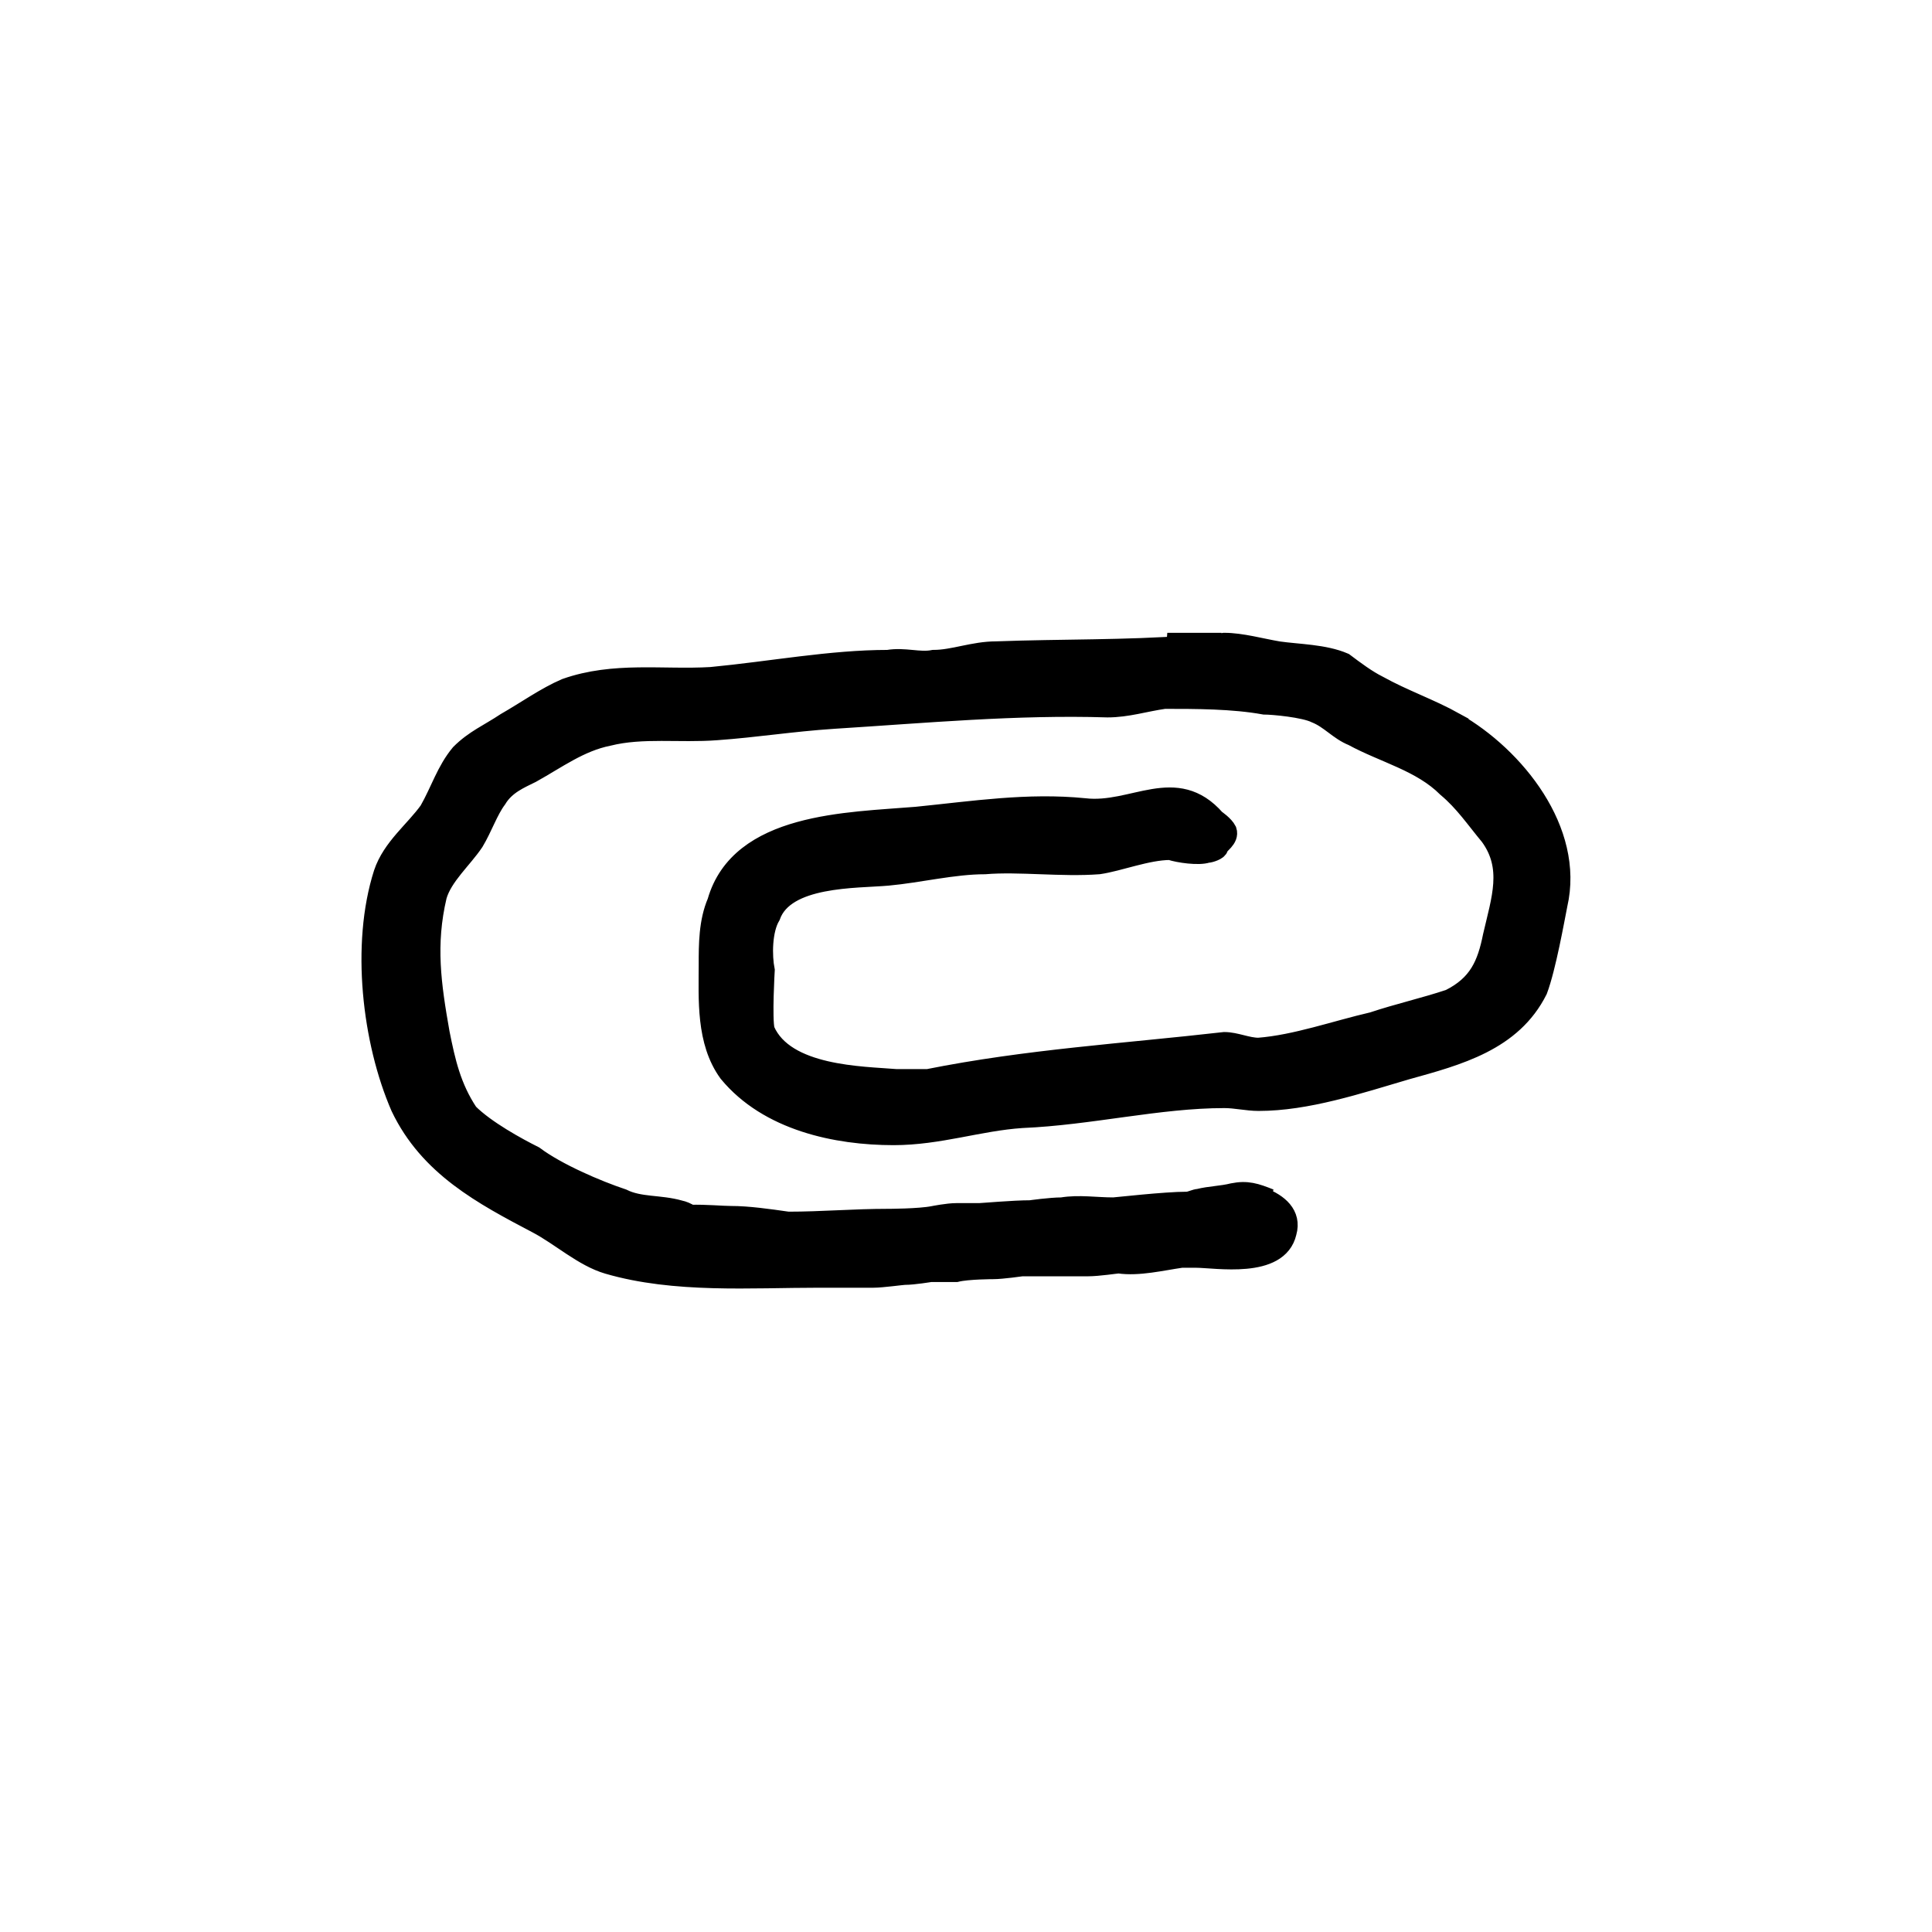 <?xml version="1.0" encoding="UTF-8"?>
<!-- Uploaded to: ICON Repo, www.iconrepo.com, Generator: ICON Repo Mixer Tools -->
<svg width="800px" height="800px" version="1.1" viewBox="144 144 512 512" xmlns="http://www.w3.org/2000/svg">
 <g stroke="#000000">
  <path transform="matrix(5.038 0 0 5.038 148.09 148.09)" d="m75.741 37.175c-1.35-0.75-2.7-1.2-4.05-1.95-0.6-0.3-1.2-0.75-1.8-1.2-1.05-0.45-2.4-0.45-3.45-0.6-0.9-0.15-1.95-0.45-2.85-0.45-0.6 0.15-1.2 0.15-1.65 0.15-0.066 0-0.143-0.004-0.223-0.009-3.329 0.25-6.673 0.181-10.127 0.309-1.2 0-2.25 0.45-3.3 0.45-0.75 0.15-1.5-0.15-2.4 0-3 0-6.15 0.6-9.3 0.9-2.55 0.15-5.1-0.3-7.65 0.6-1.05 0.45-2.1 1.2-3.15 1.8-0.9 0.6-1.65 0.9-2.4 1.65-0.75 0.9-1.05 1.95-1.65 3-0.75 1.05-1.95 1.95-2.4 3.3-1.2 3.75-0.6 8.85 0.9 12.3 1.5 3.15 4.35 4.65 7.2 6.15 1.229 0.647 2.422 1.75 3.726 2.13 3.52 1.024 7.498 0.72 11.124 0.72h2.85c0.45 0 1.5-0.15 1.65-0.15 0.45 0 1.35-0.15 1.35-0.15h1.35c0.6-0.15 1.95-0.15 1.95-0.15 0.45 0 1.5-0.15 1.5-0.15h3.45c0.6 0 1.5-0.15 1.65-0.15 1.05 0.15 2.25-0.15 3.3-0.3h0.75c1.05 0 4.35 0.6 4.8-1.35 0.277-0.969-0.469-1.551-1.292-1.871l0.392 0.071c-0.75-0.3-1.2-0.45-1.95-0.3-0.6 0.15-1.2 0.15-1.8 0.3-0.15 0-0.45 0.15-0.6 0.15-1.2 0-3.75 0.3-3.9 0.3-0.9 0-1.8-0.15-2.7 0-0.6 0-1.65 0.15-1.65 0.15-0.9 0-2.55 0.15-2.7 0.15h-1.2c-0.45 0-1.2 0.15-1.2 0.15-0.75 0.15-2.4 0.15-2.4 0.15-1.8 0-3.45 0.15-5.25 0.15-1.05-0.15-2.1-0.3-3-0.3-0.456 0-1.343-0.086-2.139-0.062-0.181-0.118-0.376-0.201-0.561-0.238-1.05-0.3-2.1-0.15-3-0.6-1.35-0.45-3.45-1.35-4.65-2.25-0.9-0.45-2.55-1.35-3.45-2.25-0.9-1.35-1.2-2.7-1.5-4.2-0.45-2.55-0.75-4.65-0.15-7.2 0.3-1.05 1.35-1.95 1.95-2.85 0.45-0.75 0.75-1.65 1.2-2.25 0.45-0.75 1.2-1.05 1.8-1.35 1.35-0.75 2.55-1.65 4.05-1.95 1.8-0.45 3.75-0.15 5.7-0.3 2.1-0.15 3.9-0.45 6.15-0.6 4.8-0.3 9.6-0.75 14.4-0.6 1.05 0 1.95-0.3 3-0.45 1.65 0 3.6 0 5.25 0.3 0.45 0 2.1 0.15 2.7 0.45 0.75 0.3 1.2 0.9 1.95 1.2 1.65 0.9 3.6 1.35 4.95 2.7 0.9 0.75 1.5 1.65 2.25 2.55 1.2 1.65 0.6 3.3 0.15 5.25-0.3 1.5-0.75 2.55-2.25 3.3-1.35 0.45-2.7 0.75-4.05 1.2-1.95 0.45-4.05 1.2-6 1.35-0.6 0-1.2-0.3-1.8-0.3-5.25 0.6-10.35 0.9-15.6 1.95h-1.65c-1.8-0.15-5.85-0.15-6.9-2.55-0.15-0.6 0-3.15 0-3.15-0.15-0.75-0.15-2.1 0.3-2.85 0.75-2.1 4.5-1.95 6.15-2.1 1.65-0.15 3.45-0.6 5.1-0.6 1.8-0.15 4.05 0.15 6 0 1.05-0.15 2.55-0.75 3.75-0.75 0.45 0.15 1.5 0.3 1.95 0.15 0.15 0 0.6-0.15 0.6-0.3 0-0.15 0.6-0.45 0.45-0.9-0.15-0.3-0.6-0.6-0.6-0.6-2.1-2.4-4.35-0.3-6.9-0.6-3-0.3-5.85 0.15-8.85 0.45-3.6 0.3-9.3 0.3-10.5 4.5-0.45 1.05-0.45 2.25-0.45 3.3 0 1.8-0.15 4.05 1.05 5.7 2.1 2.55 5.7 3.3 8.7 3.3 2.4 0 4.5-0.75 6.75-0.9 3.6-0.15 7.2-1.05 10.65-1.05 0.6 0 1.2 0.15 1.8 0.15 2.55 0 5.25-0.9 7.8-1.65 2.7-0.75 5.55-1.5 6.9-4.2 0.45-1.2 0.9-3.75 1.05-4.5 0.899-3.898-2.252-7.798-5.402-9.598zm-13.05 5.099c0 0.15-0.3 0.15-0.3 0.15 0-0.15 0.3-0.15 0.3-0.15z"/>
  <path transform="matrix(5.038 0 0 5.038 148.09 148.09)" d="m60.591 32.975s0.655 0.109 1.127 0.141c0.575-0.043 1.149-0.075 1.723-0.141z"/>
  <path transform="matrix(5.038 0 0 5.038 148.09 148.09)" d="m62.391 42.425c0.15 0 0.15 0 0.3-0.15z"/>
 </g>
</svg>